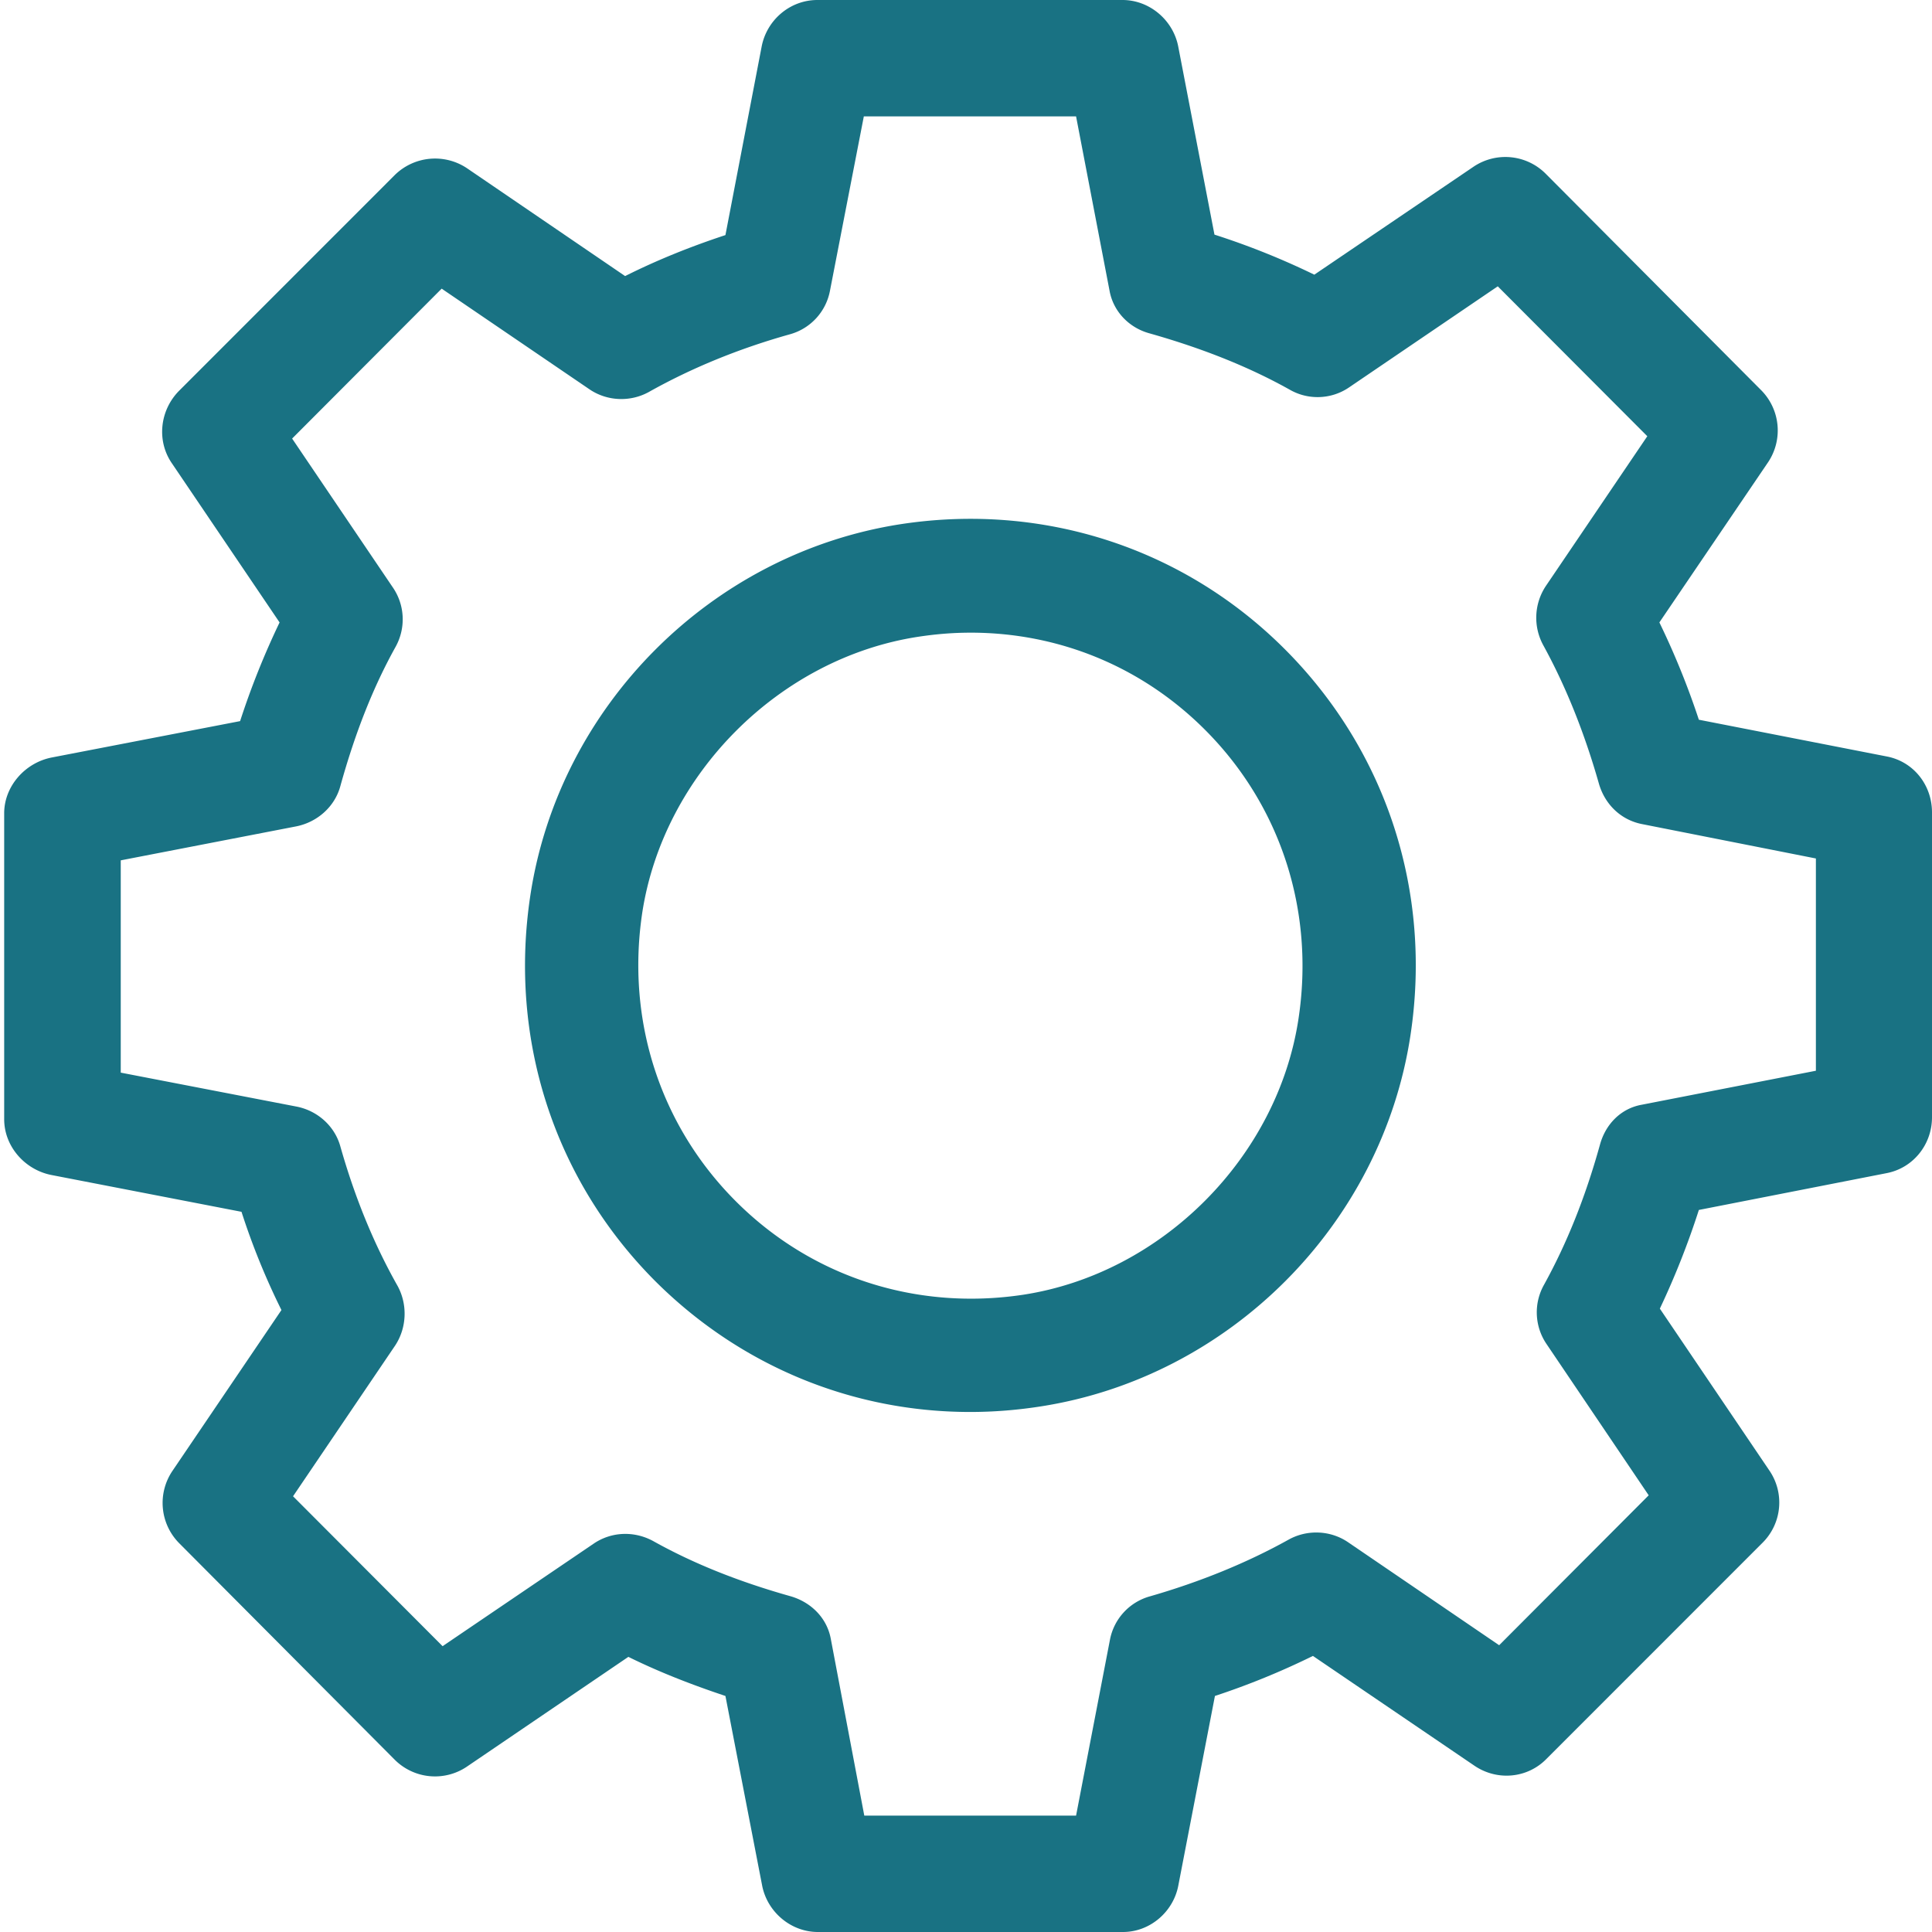 <svg xmlns="http://www.w3.org/2000/svg" viewBox="0 0 1024 1024"><path d="M595.2 1024H433.477c-14.277 0-26.831-10.614-29.538-24.674l-19.446-100.431c-18.462-6.164-35.446-12.83-51.446-20.726l-85.662 58.24a30.178 30.178 0 0 1-38.154-3.702L95.015 817.969a30.297 30.297 0 0 1-3.692-38.252l57.846-85.366A377.078 377.078 0 0 1 128 642.284l-100.677-19.495c-14.031-2.718-25.108-15.055-25.108-29.607V431.065c0-14.306 11.077-26.89 25.354-29.607l99.692-19.249a420.766 420.766 0 0 1 20.923-52.303l-57.108-84.391c-8.123-11.845-6.4-27.884 3.692-38.242L209.231 92.78a30.464 30.464 0 0 1 38.154-3.702l83.938 57.246c16.738-8.389 34.462-15.557 53.169-21.721L403.692 24.674C406.4 10.614 418.708 0 433.231 0h161.723c14.277 0 26.831 10.614 29.538 24.674l19.2 99.682a401.211 401.211 0 0 1 52.923 21.228l84.431-57.246a30.178 30.178 0 0 1 38.154 3.692L933.415 206.769a30.297 30.297 0 0 1 3.692 38.252l-57.6 84.874a417.694 417.694 0 0 1 20.923 51.574l99.692 19.495C1014.154 403.682 1024 416.02 1024 430.572v161.625c0 14.306-9.846 26.89-24.123 29.607l-99.446 19.495a428.465 428.465 0 0 1-20.677 52.303l58.092 85.868a30.05 30.05 0 0 1-3.692 38.252L819.692 932.214c-10.092 10.358-26.092 11.835-38.154 3.692l-85.662-58.23a401.831 401.831 0 0 1-51.938 21.218l-19.446 100.677C621.785 1013.386 609.477 1024 595.2 1024z m-137.108-61.686h112.246l17.969-93.273a29.637 29.637 0 0 1 21.169-22.942c26.585-7.65 51.446-17.772 73.6-30.11 9.846-5.425 22.154-4.933 31.508 1.477l80 54.538 79.262-79.458-54.154-80.187a29.834 29.834 0 0 1-1.231-31.586c11.815-21.465 21.662-45.647 29.538-74.023 2.954-10.86 11.077-19.249 22.154-21.218l92.308-18.018V455.01l-92.308-18.255c-11.077-2.225-19.446-10.368-22.646-21.228-7.631-26.89-17.477-51.564-29.538-73.531a30.395 30.395 0 0 1 1.477-31.577l53.662-79.212-79.262-79.449-78.769 53.543c-9.354 6.42-21.662 6.912-31.508 1.231-21.169-11.835-45.538-21.711-74.338-29.854-10.831-2.954-19.2-11.599-21.169-22.695l-17.723-92.288H457.846l-17.969 92.534a29.637 29.637 0 0 1-21.169 22.942c-27.323 7.65-52.431 18.018-74.831 30.602-9.846 5.425-22.154 4.923-31.508-1.477l-78.277-53.307-79.262 79.458 53.415 78.956c6.4 9.374 6.892 21.465 1.477 31.34-11.815 21.218-21.415 45.391-29.292 73.777-2.954 11.097-12.308 19.239-23.385 21.465l-93.046 18.018v112.512l93.292 18.018c11.077 2.215 20.185 10.358 23.138 21.209 7.631 26.9 17.723 51.574 30.277 73.777 5.415 9.876 4.923 22.213-1.231 31.586l-54.154 79.951 79.262 79.449L314.585 818.215c9.354-6.42 21.415-6.912 31.508-1.477 21.169 11.835 45.046 21.465 73.108 29.361 10.831 3.2 19.2 11.589 21.169 22.695l17.723 93.519zM994.462 602.063h0.492-0.492z m-480.246 146.314c-62.523 0-121.846-24.418-166.892-69.327-53.662-53.79-77.785-128.315-66.215-204.554 15.262-100.431 96-181.11 196.185-196.657 75.569-11.599 150.154 12.583 203.815 66.373 53.662 53.79 78.031 128.305 66.462 204.554-15.262 100.431-96 181.11-195.938 196.657-12.554 1.969-25.108 2.954-37.415 2.954z m32.738-25.403h0.492-0.492z m-32.492-387.643c-9.354 0-18.462 0.738-28.062 2.215-73.354 11.353-134.646 72.793-145.969 146.078-8.615 56.999 9.354 112.768 49.477 152.98 40.123 40.222 95.754 58.24 152.615 49.605 73.354-11.353 134.646-72.793 145.723-146.324 8.615-57.009-9.354-112.768-49.477-152.99-33.477-33.556-77.538-51.564-124.308-51.564z" fill="#197283"></path></svg>